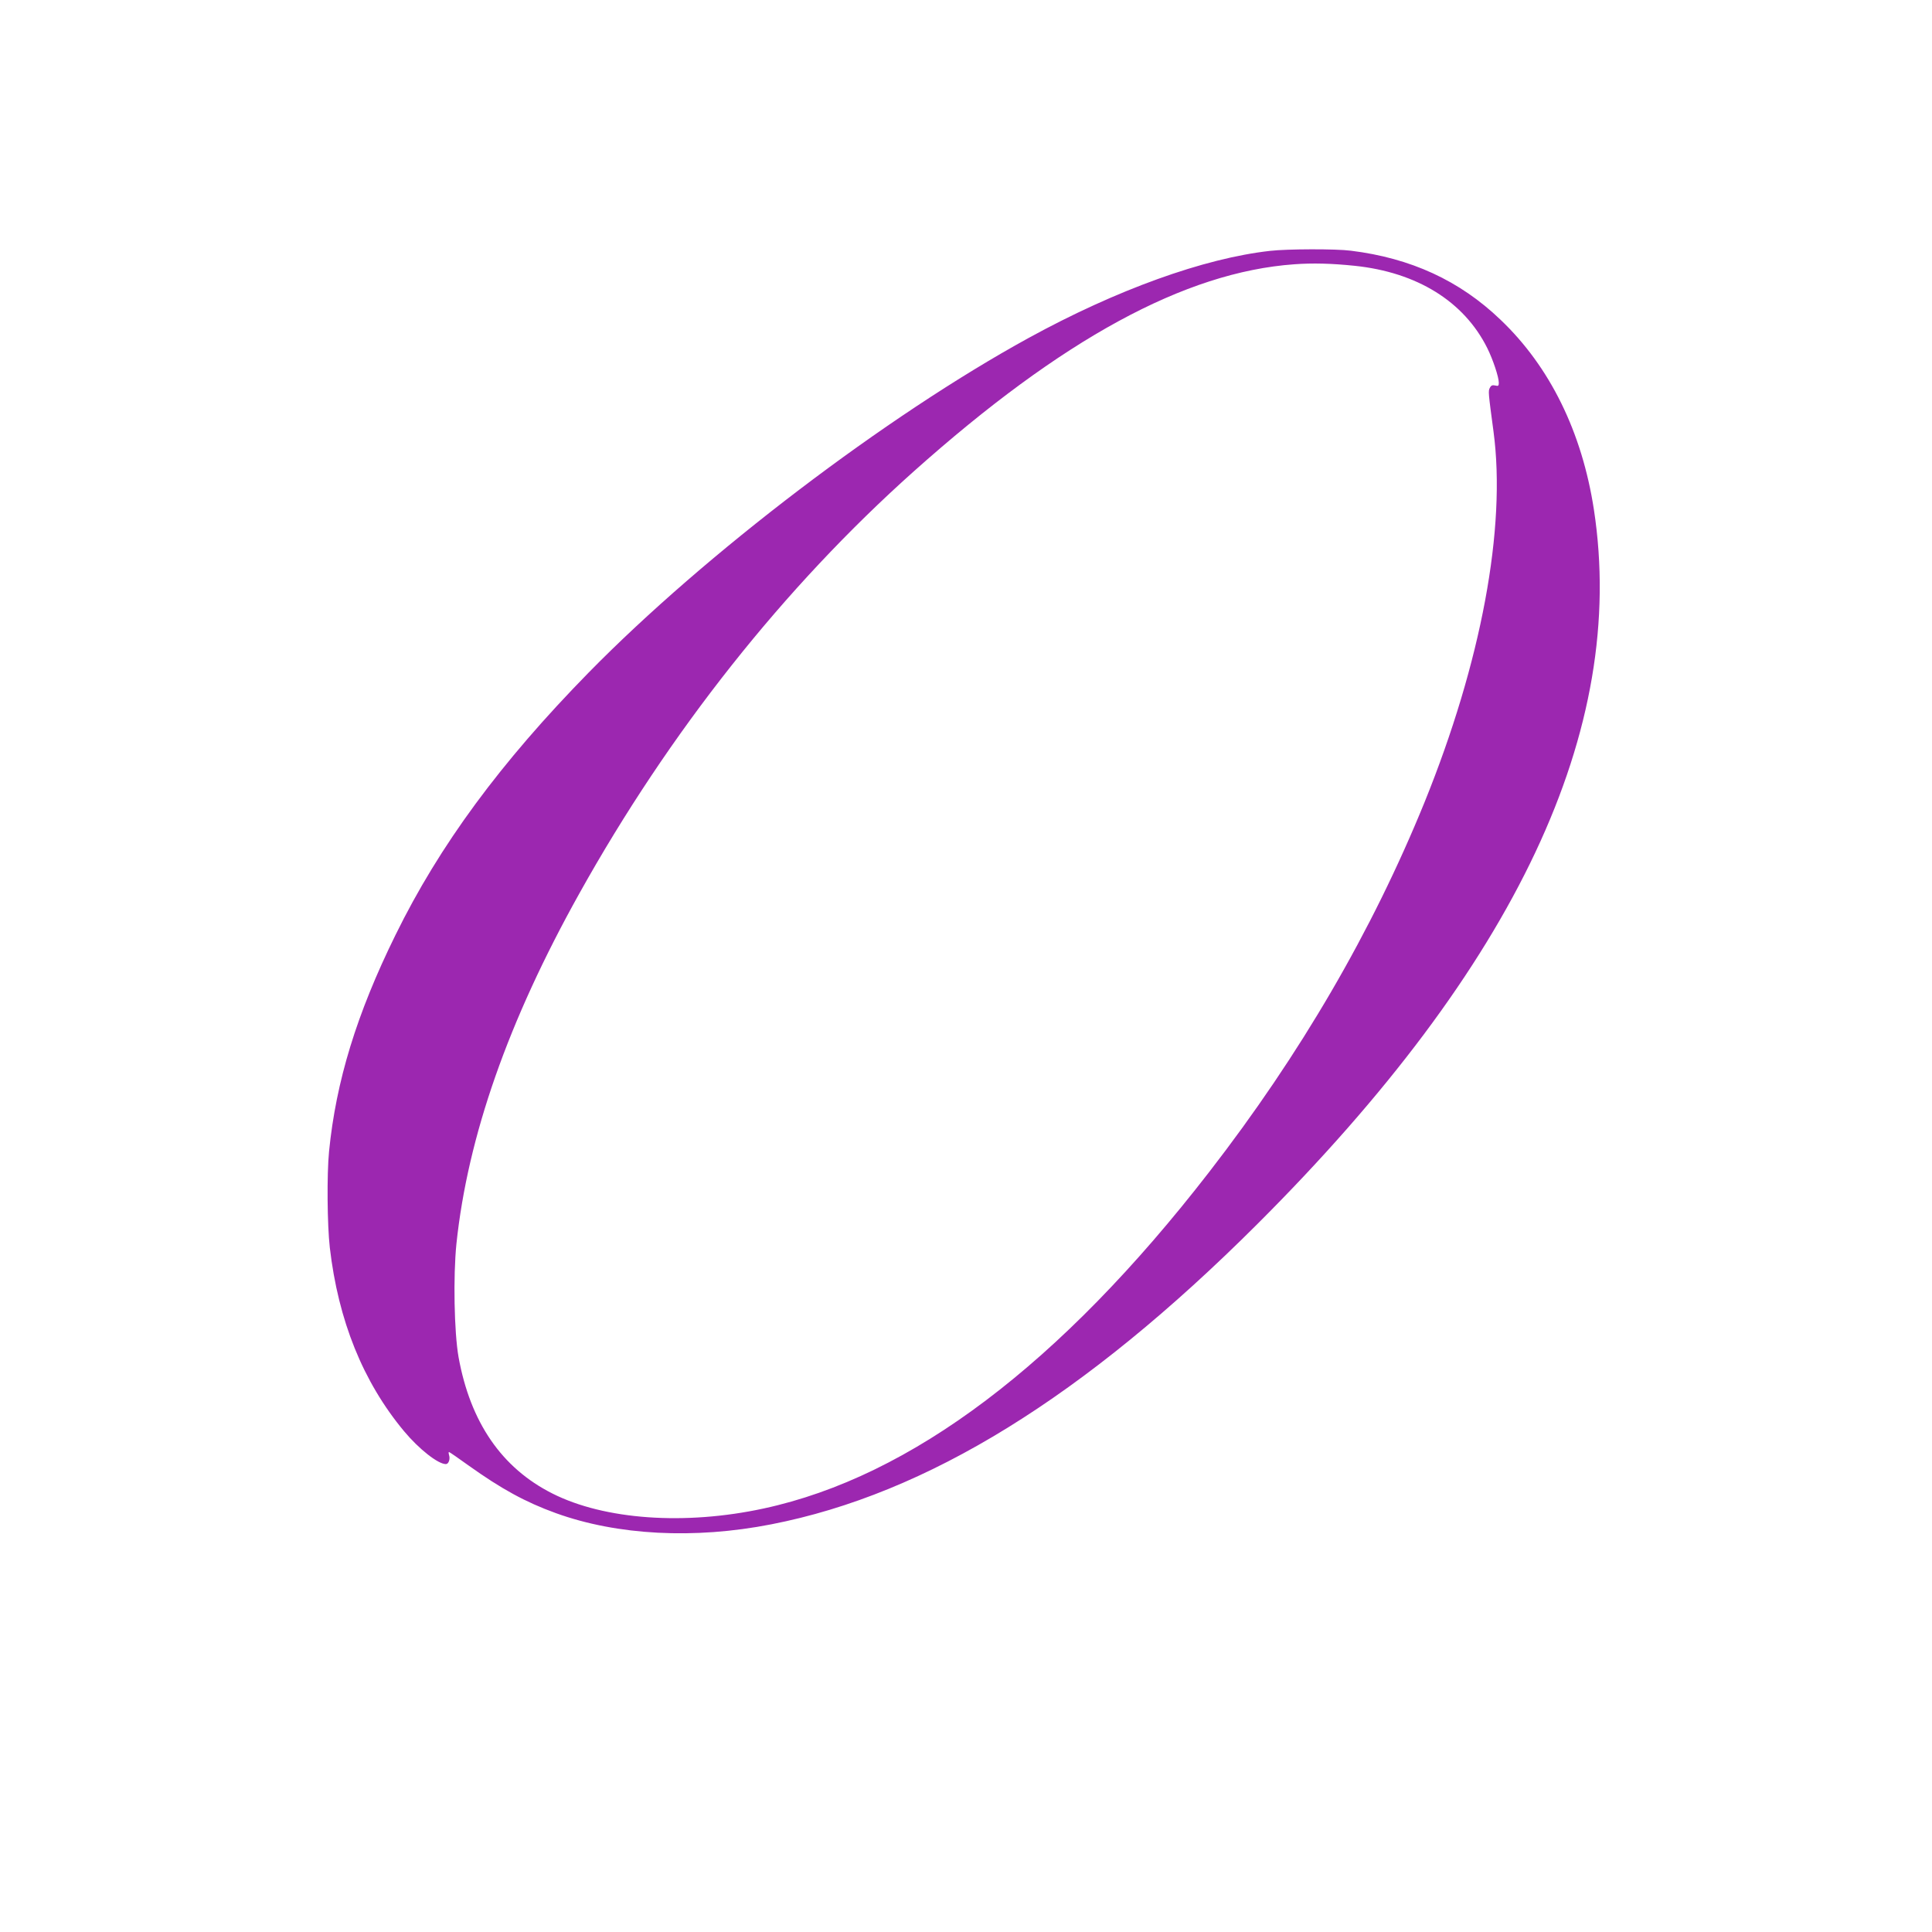 <?xml version="1.0" standalone="no"?>
<!DOCTYPE svg PUBLIC "-//W3C//DTD SVG 20010904//EN"
 "http://www.w3.org/TR/2001/REC-SVG-20010904/DTD/svg10.dtd">
<svg version="1.0" xmlns="http://www.w3.org/2000/svg"
 width="1280pt" height="1280pt" viewBox="0 0 1280 1280"
 preserveAspectRatio="xMidYMid meet">
<g transform="translate(0,1280) scale(0.1,-0.1)"
fill="#9c27b0" stroke="none">
<path d="M8415 11138 c-439 -49 -1018 -258 -1600 -577 -946 -519 -2141 -1428
-2915 -2217 -584 -596 -988 -1144 -1280 -1739 -257 -522 -394 -969 -440 -1434
-15 -152 -12 -486 5 -636 56 -484 220 -890 491 -1216 99 -119 226 -219 278
-219 18 0 30 33 21 60 -3 11 -4 20 0 20 3 0 61 -40 129 -89 217 -155 377 -243
579 -316 407 -147 917 -174 1427 -74 1031 201 2073 844 3220 1989 1716 1713
2453 3277 2230 4734 -79 513 -291 946 -619 1258 -270 259 -594 408 -991 457
-100 13 -421 12 -535 -1z m560 -99 c413 -43 724 -236 878 -544 38 -76 77 -193
77 -231 0 -21 -4 -23 -24 -18 -18 4 -27 1 -35 -15 -12 -21 -11 -30 24 -291 85
-637 -81 -1527 -457 -2455 -347 -853 -822 -1669 -1427 -2450 -984 -1271 -1973
-2018 -2951 -2229 -522 -113 -1055 -75 -1400 99 -336 169 -544 472 -622 904
-29 164 -36 535 -14 751 75 711 343 1476 814 2320 597 1071 1357 2030 2216
2797 981 876 1796 1320 2520 1372 122 9 247 6 401 -10z"/>
</g>
</svg>
